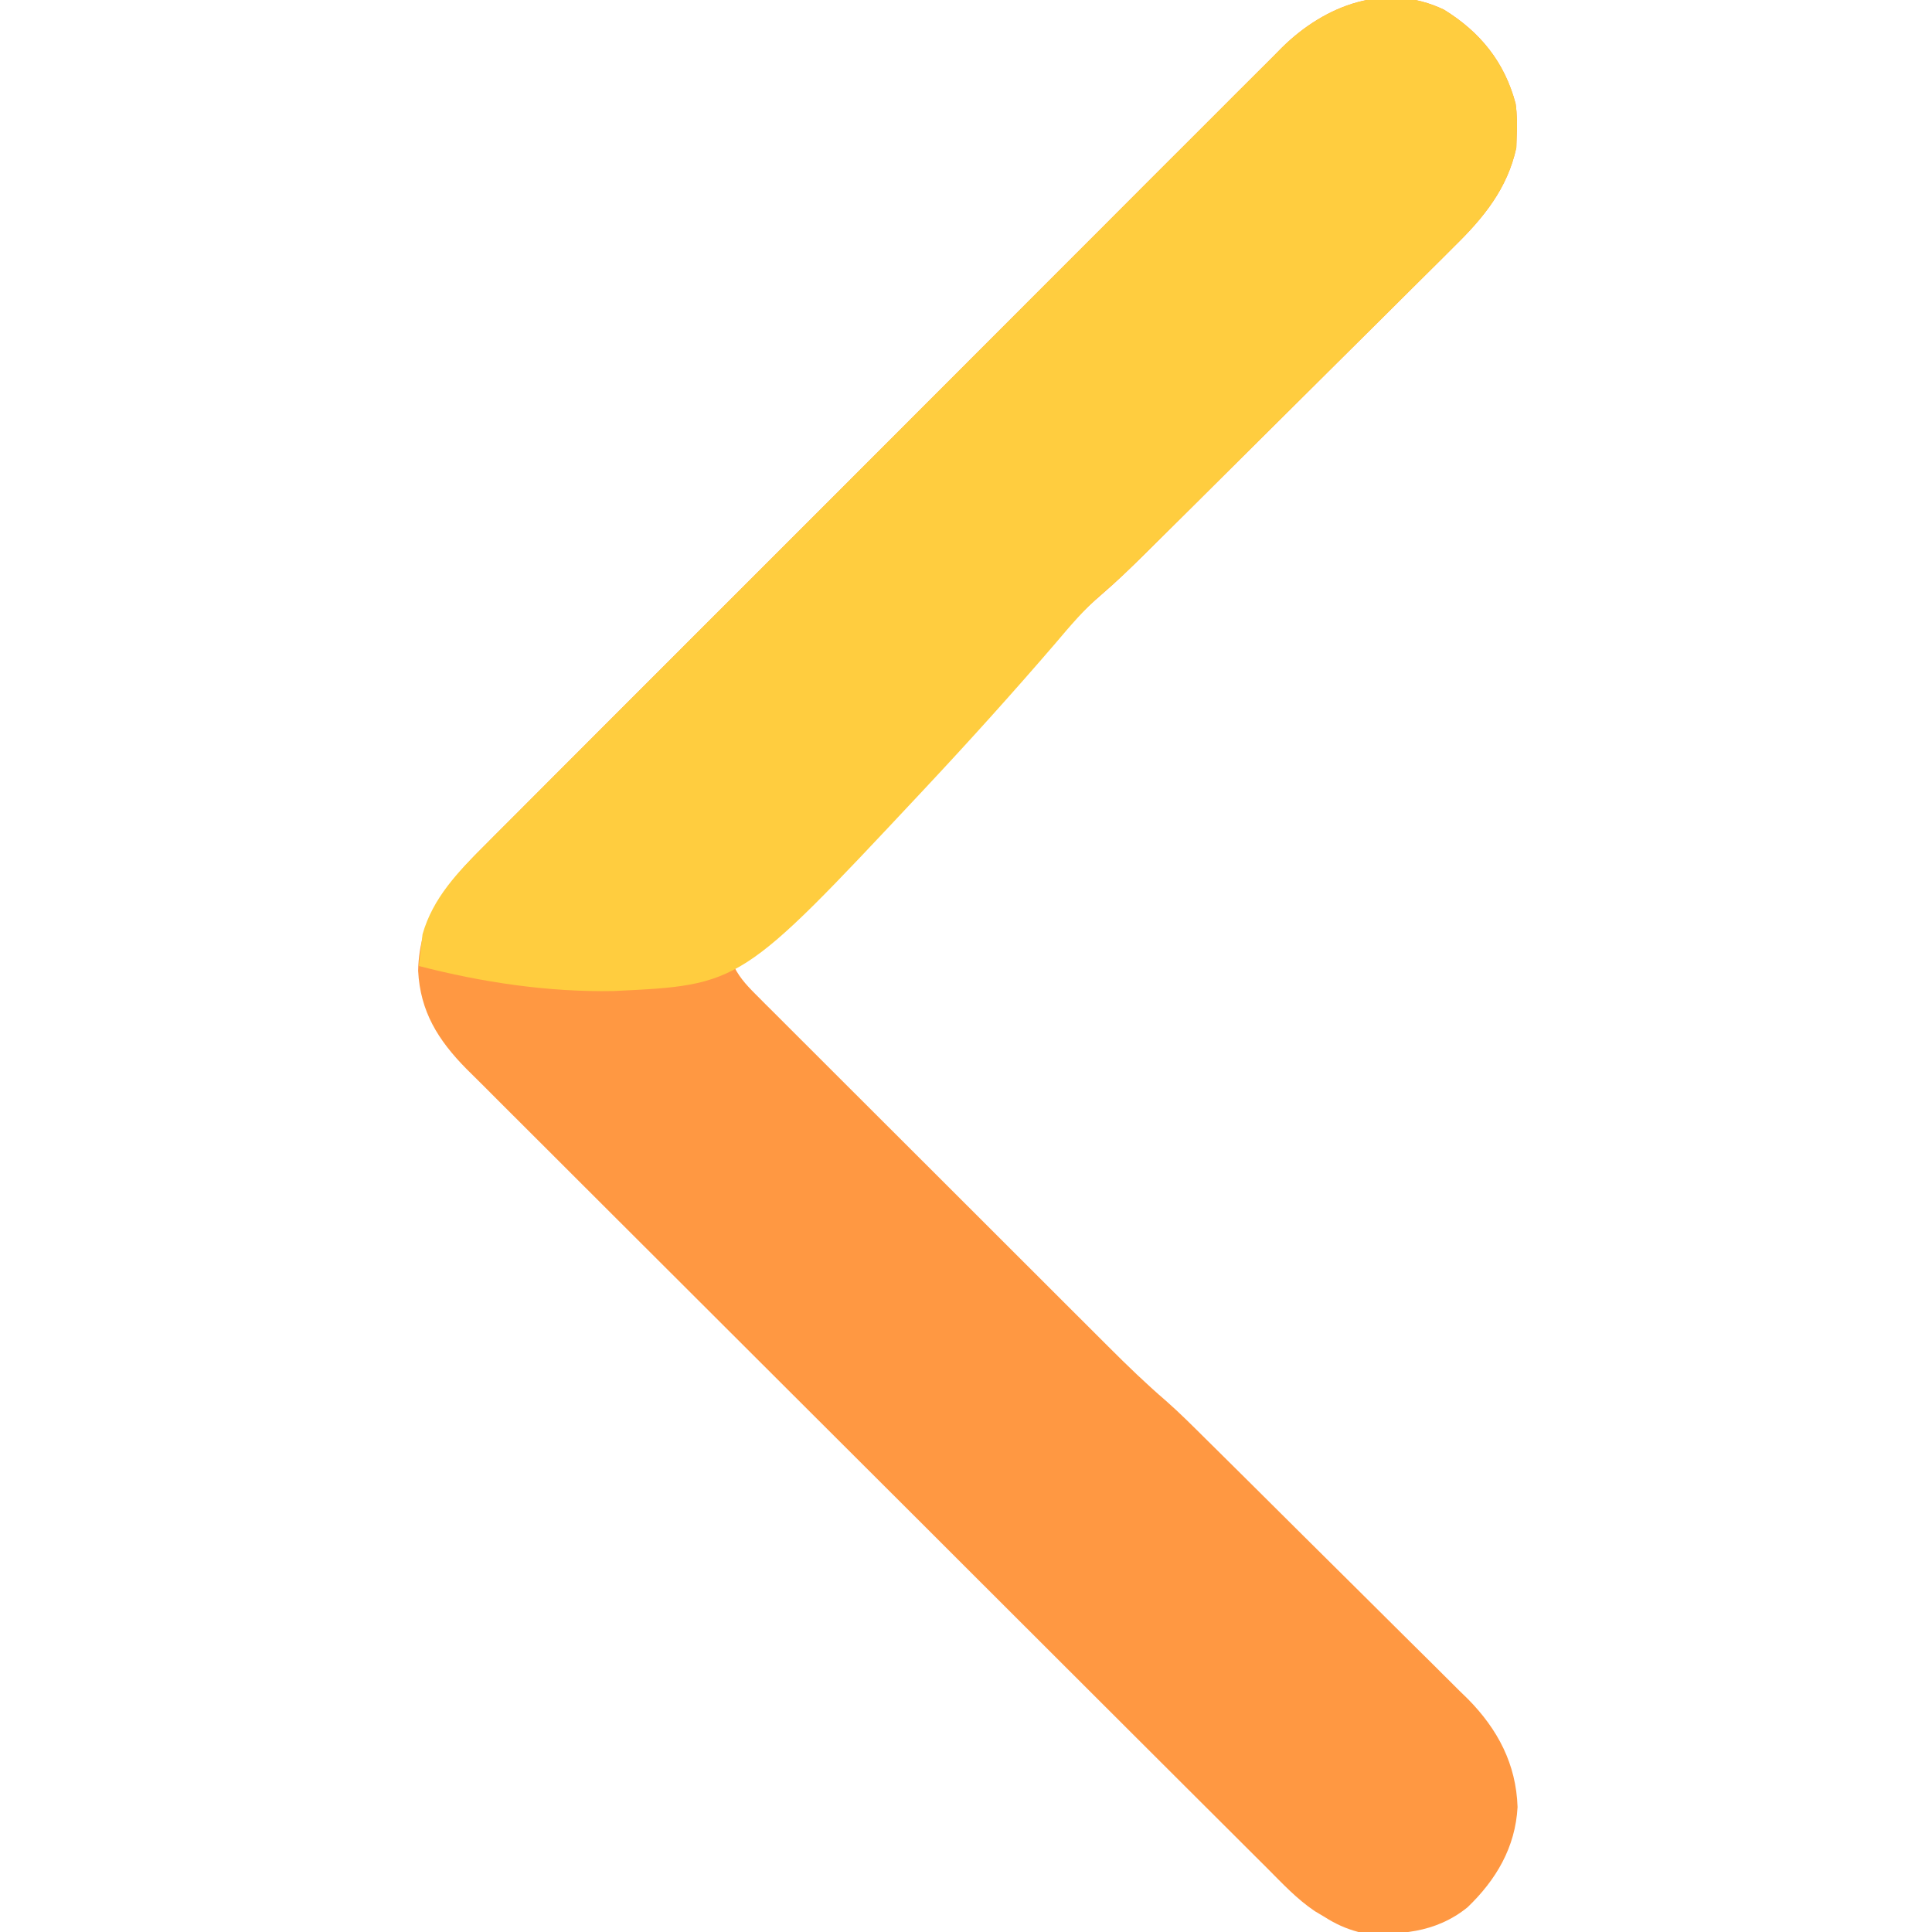 <?xml version="1.0" encoding="UTF-8"?>
<svg version="1.1" xmlns="http://www.w3.org/2000/svg" width="512" height="512">
<path d="M0 0 C9.617 5.924 16.08 13.899 18.996 24.922 C19.395 27.846 19.42 30.554 19.277 33.504 C19.245 34.526 19.213 35.548 19.18 36.602 C16.803 47.468 10.474 55.179 2.698 62.781 C1.733 63.745 0.77 64.711 -0.192 65.678 C-2.78 68.272 -5.386 70.847 -7.996 73.419 C-10.74 76.129 -13.467 78.856 -16.197 81.58 C-20.778 86.15 -25.37 90.709 -29.971 95.26 C-36.438 101.658 -42.886 108.076 -49.329 114.498 C-54.36 119.51 -59.396 124.517 -64.434 129.523 C-64.969 130.056 -65.504 130.588 -66.056 131.136 C-69.144 134.206 -72.236 137.273 -75.331 140.335 C-76.705 141.696 -78.077 143.058 -79.449 144.421 C-83.111 148.039 -86.781 151.599 -90.683 154.958 C-95.414 159.034 -99.793 163.442 -104.197 167.865 C-105.115 168.783 -106.033 169.701 -106.979 170.646 C-109.473 173.14 -111.963 175.636 -114.453 178.132 C-117.064 180.75 -119.678 183.365 -122.292 185.98 C-127.231 190.922 -132.167 195.866 -137.102 200.812 C-142.726 206.446 -148.352 212.078 -153.978 217.709 C-165.542 229.283 -177.102 240.861 -188.66 252.441 C-187.154 255.968 -185.113 258.237 -182.411 260.937 C-181.52 261.833 -180.628 262.729 -179.71 263.652 C-178.719 264.637 -177.729 265.622 -176.738 266.607 C-175.696 267.65 -174.654 268.693 -173.613 269.737 C-170.785 272.57 -167.95 275.397 -165.114 278.223 C-162.143 281.186 -159.176 284.154 -156.209 287.122 C-151.221 292.109 -146.228 297.093 -141.233 302.074 C-135.473 307.819 -129.717 313.569 -123.964 319.323 C-117.828 325.46 -111.687 331.594 -105.546 337.726 C-103.784 339.486 -102.022 341.247 -100.261 343.008 C-97.481 345.787 -94.698 348.563 -91.913 351.338 C-90.897 352.352 -89.881 353.366 -88.866 354.382 C-83.908 359.342 -78.911 364.172 -73.591 368.742 C-69.965 371.934 -66.564 375.356 -63.136 378.757 C-61.92 379.958 -61.92 379.958 -60.679 381.184 C-58.021 383.812 -55.367 386.445 -52.715 389.078 C-51.803 389.983 -50.891 390.889 -49.951 391.822 C-46.118 395.629 -42.286 399.438 -38.457 403.251 C-33.008 408.679 -27.549 414.096 -22.076 419.499 C-17.738 423.784 -13.417 428.085 -9.101 432.392 C-7.275 434.21 -5.443 436.023 -3.606 437.83 C-1.032 440.366 1.523 442.92 4.075 445.479 C4.826 446.211 5.577 446.942 6.351 447.695 C14.29 455.744 19.141 464.966 19.508 476.336 C18.931 486.995 13.833 495.627 6.242 502.902 C-2.219 509.748 -12.19 510.466 -22.66 509.441 C-26.015 508.552 -28.74 507.297 -31.66 505.441 C-32.499 504.942 -33.337 504.443 -34.201 503.929 C-39.012 500.703 -42.93 496.457 -47.004 492.372 C-47.936 491.445 -48.869 490.517 -49.83 489.562 C-52.411 486.995 -54.985 484.422 -57.559 481.848 C-60.339 479.07 -63.124 476.298 -65.909 473.524 C-71.993 467.463 -78.069 461.395 -84.144 455.325 C-87.939 451.534 -91.735 447.744 -95.532 443.954 C-106.05 433.455 -116.567 422.955 -127.076 412.448 C-127.749 411.777 -128.421 411.105 -129.113 410.412 C-130.476 409.05 -131.838 407.688 -133.201 406.326 C-133.877 405.65 -134.553 404.973 -135.25 404.277 C-135.927 403.6 -136.605 402.923 -137.302 402.225 C-148.276 391.256 -159.261 380.298 -170.251 369.345 C-181.541 358.092 -192.823 346.83 -204.094 335.559 C-210.42 329.234 -216.75 322.912 -223.09 316.601 C-228.488 311.227 -233.878 305.845 -239.256 300.452 C-241.999 297.702 -244.746 294.956 -247.503 292.221 C-250.031 289.714 -252.548 287.195 -255.055 284.667 C-256.387 283.33 -257.731 282.005 -259.075 280.681 C-266.559 273.092 -271.307 265.502 -271.848 254.691 C-271.556 240.52 -264.099 231.273 -254.35 221.617 C-253.421 220.681 -252.492 219.745 -251.535 218.78 C-248.977 216.204 -246.407 213.64 -243.835 211.078 C-241.054 208.305 -238.286 205.52 -235.515 202.737 C-230.095 197.295 -224.664 191.864 -219.229 186.437 C-214.81 182.025 -210.395 177.609 -205.983 173.19 C-205.354 172.56 -204.725 171.93 -204.076 171.281 C-202.798 170.001 -201.52 168.721 -200.242 167.441 C-188.27 155.452 -176.285 143.476 -164.297 131.504 C-153.337 120.56 -142.393 109.601 -131.455 98.634 C-120.212 87.361 -108.959 76.098 -97.697 64.845 C-96.422 63.571 -95.147 62.298 -93.873 61.024 C-92.932 60.084 -92.932 60.084 -91.973 59.125 C-87.563 54.718 -83.16 50.305 -78.759 45.889 C-73.393 40.505 -68.018 35.131 -62.631 29.767 C-59.886 27.032 -57.144 24.294 -54.413 21.544 C-51.448 18.56 -48.464 15.595 -45.478 12.631 C-44.624 11.765 -43.77 10.9 -42.89 10.008 C-31.483 -1.225 -15.419 -7.363 0 0 Z " fill="#FF9842" transform="translate(382.66,2.559)"/>
<path d="M0 0 C9.617 5.924 16.08 13.899 18.996 24.922 C19.395 27.846 19.42 30.554 19.277 33.504 C19.245 34.526 19.213 35.548 19.18 36.602 C16.803 47.468 10.474 55.179 2.698 62.781 C1.733 63.745 0.77 64.711 -0.192 65.678 C-2.78 68.272 -5.386 70.847 -7.996 73.419 C-10.74 76.129 -13.467 78.856 -16.197 81.58 C-20.778 86.15 -25.37 90.709 -29.971 95.26 C-36.438 101.658 -42.886 108.076 -49.329 114.498 C-54.36 119.51 -59.396 124.517 -64.434 129.523 C-64.969 130.056 -65.504 130.588 -66.056 131.136 C-69.144 134.206 -72.236 137.273 -75.331 140.335 C-76.705 141.696 -78.077 143.058 -79.449 144.421 C-83.128 148.056 -86.808 151.613 -90.758 154.952 C-95.316 158.881 -99.107 163.374 -102.988 167.957 C-114.226 181.022 -125.757 193.799 -137.535 206.379 C-138.32 207.219 -138.32 207.219 -139.121 208.075 C-186.348 258.478 -186.348 258.478 -219.99 260.073 C-237.354 260.409 -254.881 257.777 -271.66 253.441 C-271.481 251.647 -271.265 249.855 -271.035 248.066 C-270.919 247.069 -270.803 246.071 -270.684 245.043 C-267.949 235.421 -261.299 228.499 -254.35 221.617 C-253.421 220.681 -252.492 219.745 -251.535 218.78 C-248.977 216.204 -246.407 213.64 -243.835 211.078 C-241.054 208.305 -238.286 205.52 -235.515 202.737 C-230.095 197.295 -224.664 191.864 -219.229 186.437 C-214.81 182.025 -210.395 177.609 -205.983 173.19 C-205.354 172.56 -204.725 171.93 -204.076 171.281 C-202.798 170.001 -201.52 168.721 -200.242 167.441 C-188.27 155.452 -176.285 143.476 -164.297 131.504 C-153.337 120.56 -142.393 109.601 -131.455 98.634 C-120.212 87.361 -108.959 76.098 -97.697 64.845 C-96.422 63.571 -95.147 62.298 -93.873 61.024 C-92.932 60.084 -92.932 60.084 -91.973 59.125 C-87.563 54.718 -83.16 50.305 -78.759 45.889 C-73.393 40.505 -68.018 35.131 -62.631 29.767 C-59.886 27.032 -57.144 24.294 -54.413 21.544 C-51.448 18.56 -48.464 15.595 -45.478 12.631 C-44.624 11.765 -43.77 10.9 -42.89 10.008 C-31.483 -1.225 -15.419 -7.363 0 0 Z " fill="#FFCD3F" transform="translate(382.66,2.559)"/>
</svg>
